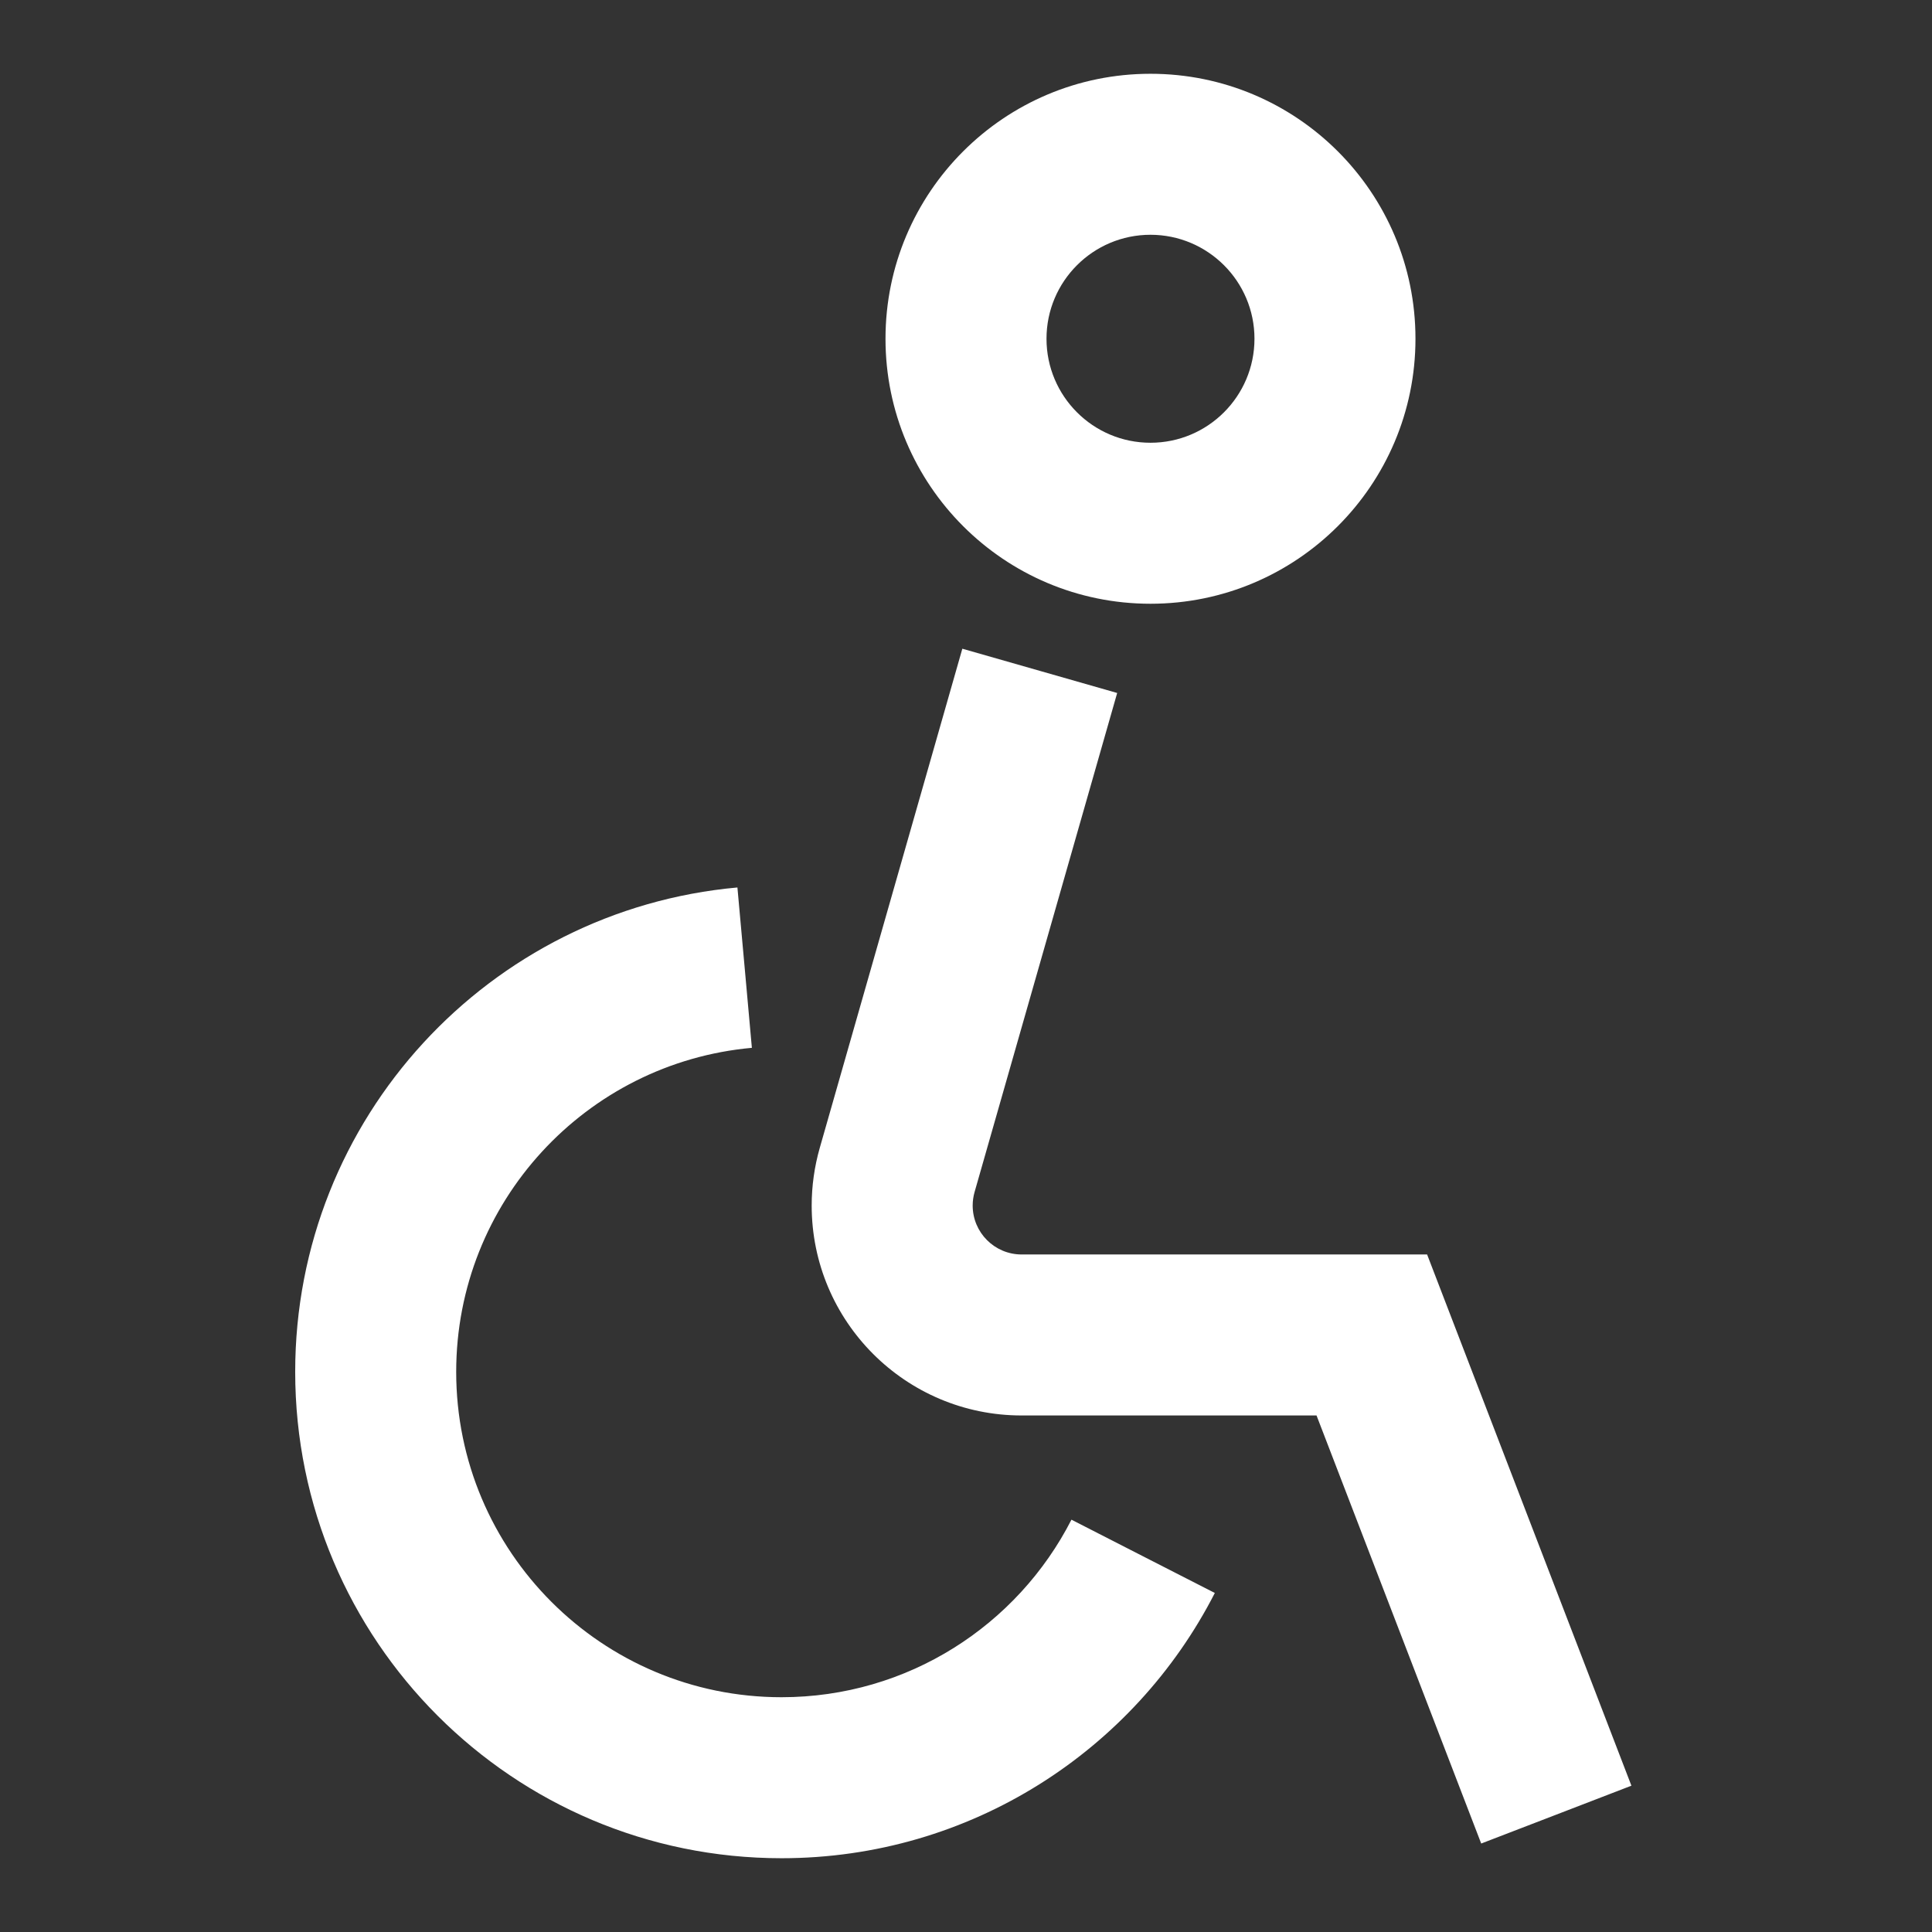 <?xml version="1.0" encoding="UTF-8"?>
<svg xmlns="http://www.w3.org/2000/svg" width="48" height="48" viewBox="0 0 48 48" fill="none">
  <rect x="0" y="0" width="48" height="48" fill="#333333" stroke="none"/>
  <path d="M18.501 24.041L18.68 26.033C14.562 26.404 11.334 29.868 11.334 34.083C11.334 38.547 14.953 42.167 19.417 42.167C22.555 42.167 25.28 40.378 26.62 37.756L28.401 38.667L30.182 39.577C28.184 43.484 24.116 46.167 19.417 46.167C12.744 46.167 7.334 40.756 7.334 34.083C7.334 27.779 12.161 22.604 18.321 22.049L18.501 24.041ZM25.833 16.667L27.756 17.217L24.213 29.616C24.182 29.725 24.166 29.838 24.166 29.951C24.166 30.622 24.71 31.167 25.382 31.167H35.456L35.949 32.449L40.532 44.365L38.666 45.084L36.8 45.802L32.709 35.167H25.382C22.501 35.167 20.166 32.832 20.166 29.951C20.166 29.467 20.234 28.984 20.367 28.518L23.909 16.117L25.833 16.667ZM28.583 1.833C32.219 1.833 35.167 4.78 35.167 8.416C35.167 12.052 32.219 15 28.583 15C24.947 15 22 12.052 22 8.416C22 4.781 24.948 1.833 28.583 1.833ZM28.583 5.833C27.157 5.833 26 6.99 26 8.416C26 9.843 27.156 11 28.583 11C30.01 11 31.167 9.843 31.167 8.416C31.167 6.99 30.009 5.833 28.583 5.833Z" fill="#ffffff"></path>
</svg>
